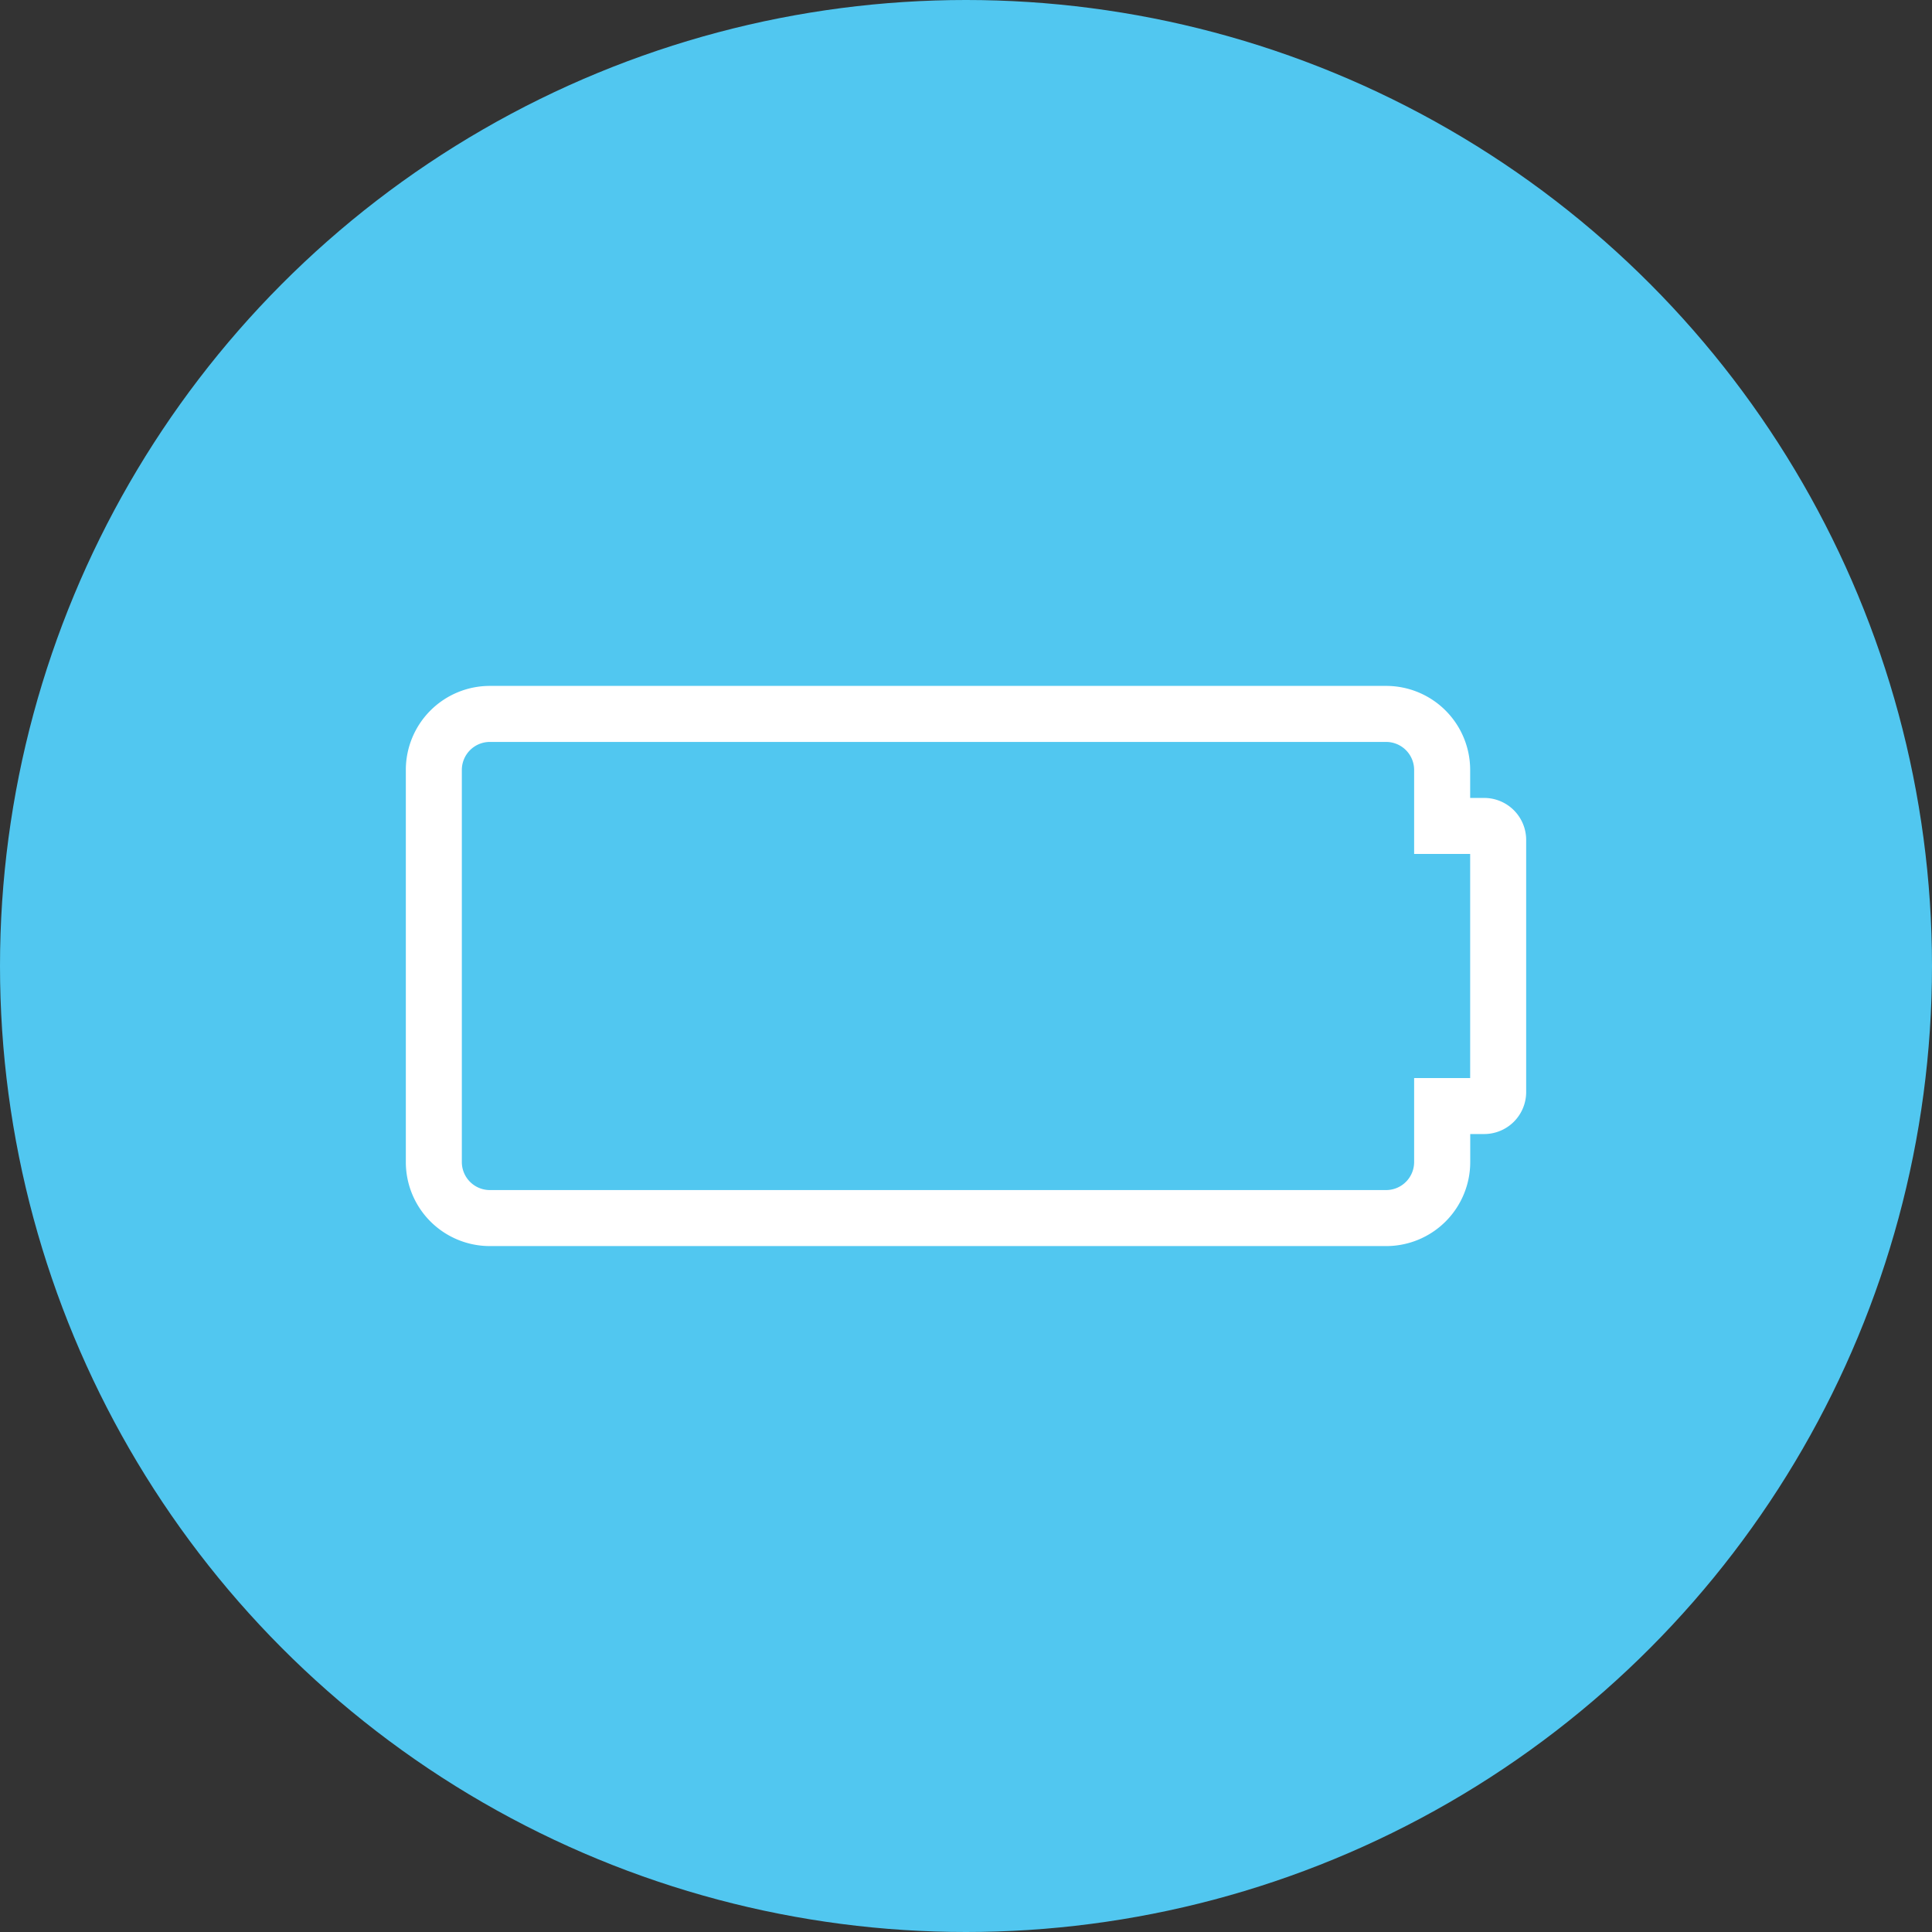 <svg xmlns="http://www.w3.org/2000/svg" width="86" height="86" viewBox="0 0 86 86"><rect x="0" y="0" width="86" height="86" fill="#333333" stroke="none"/><g transform="translate(-1434 -2173)"><circle cx="43" cy="43" r="43" transform="translate(1434 2173)" fill="#51c7f0"/><path d="M43.636,98.494a1.248,1.248,0,0,1,1.247,1.247v3.74h2.494v9.974H44.883v3.74a1.248,1.248,0,0,1-1.247,1.247H3.74a1.248,1.248,0,0,1-1.247-1.247V99.74A1.248,1.248,0,0,1,3.74,98.494h39.9m0-2.494H3.74A3.74,3.74,0,0,0,0,99.74v17.455a3.74,3.74,0,0,0,3.74,3.74h39.9a3.74,3.74,0,0,0,3.74-3.74v-1.247H48a1.87,1.87,0,0,0,1.87-1.87V102.857a1.87,1.87,0,0,0-1.87-1.87h-.623V99.74A3.74,3.74,0,0,0,43.636,96Z" transform="translate(1452.065 2107.532)" fill="#fff"/></g></svg>